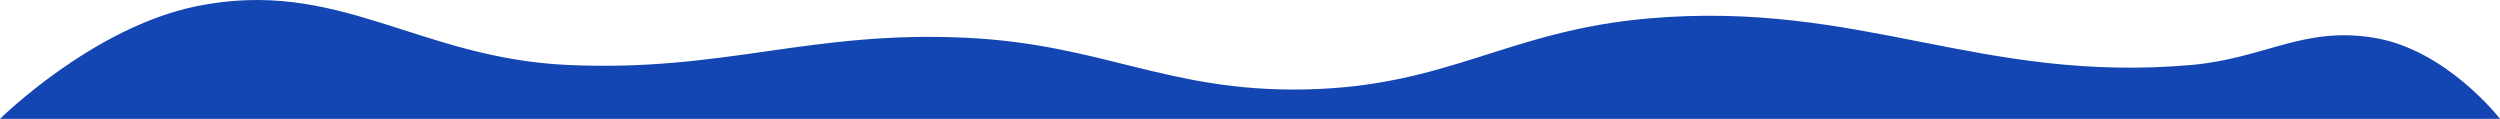 <?xml version="1.0" encoding="UTF-8"?> <svg xmlns="http://www.w3.org/2000/svg" width="7740" height="368" viewBox="0 0 7740 368" fill="none"> <path d="M0 368H7740C7740 368 7575.32 153.951 7350.01 116.91C7130.59 80.837 7010.15 181.402 6783.9 201.18C6129.49 258.385 5762.43 1.021 5107.58 56.717C4667.81 94.121 4486.15 267.725 4041.41 276.851C3615.87 285.583 3415.19 137.068 2990.96 116.91C2507.57 93.941 2241.63 223.21 1758.09 201.18C1292.88 179.985 1048.08 -69.516 610.143 18.882C286.604 84.188 0 368 0 368Z" fill="#1446B3"></path> </svg> 